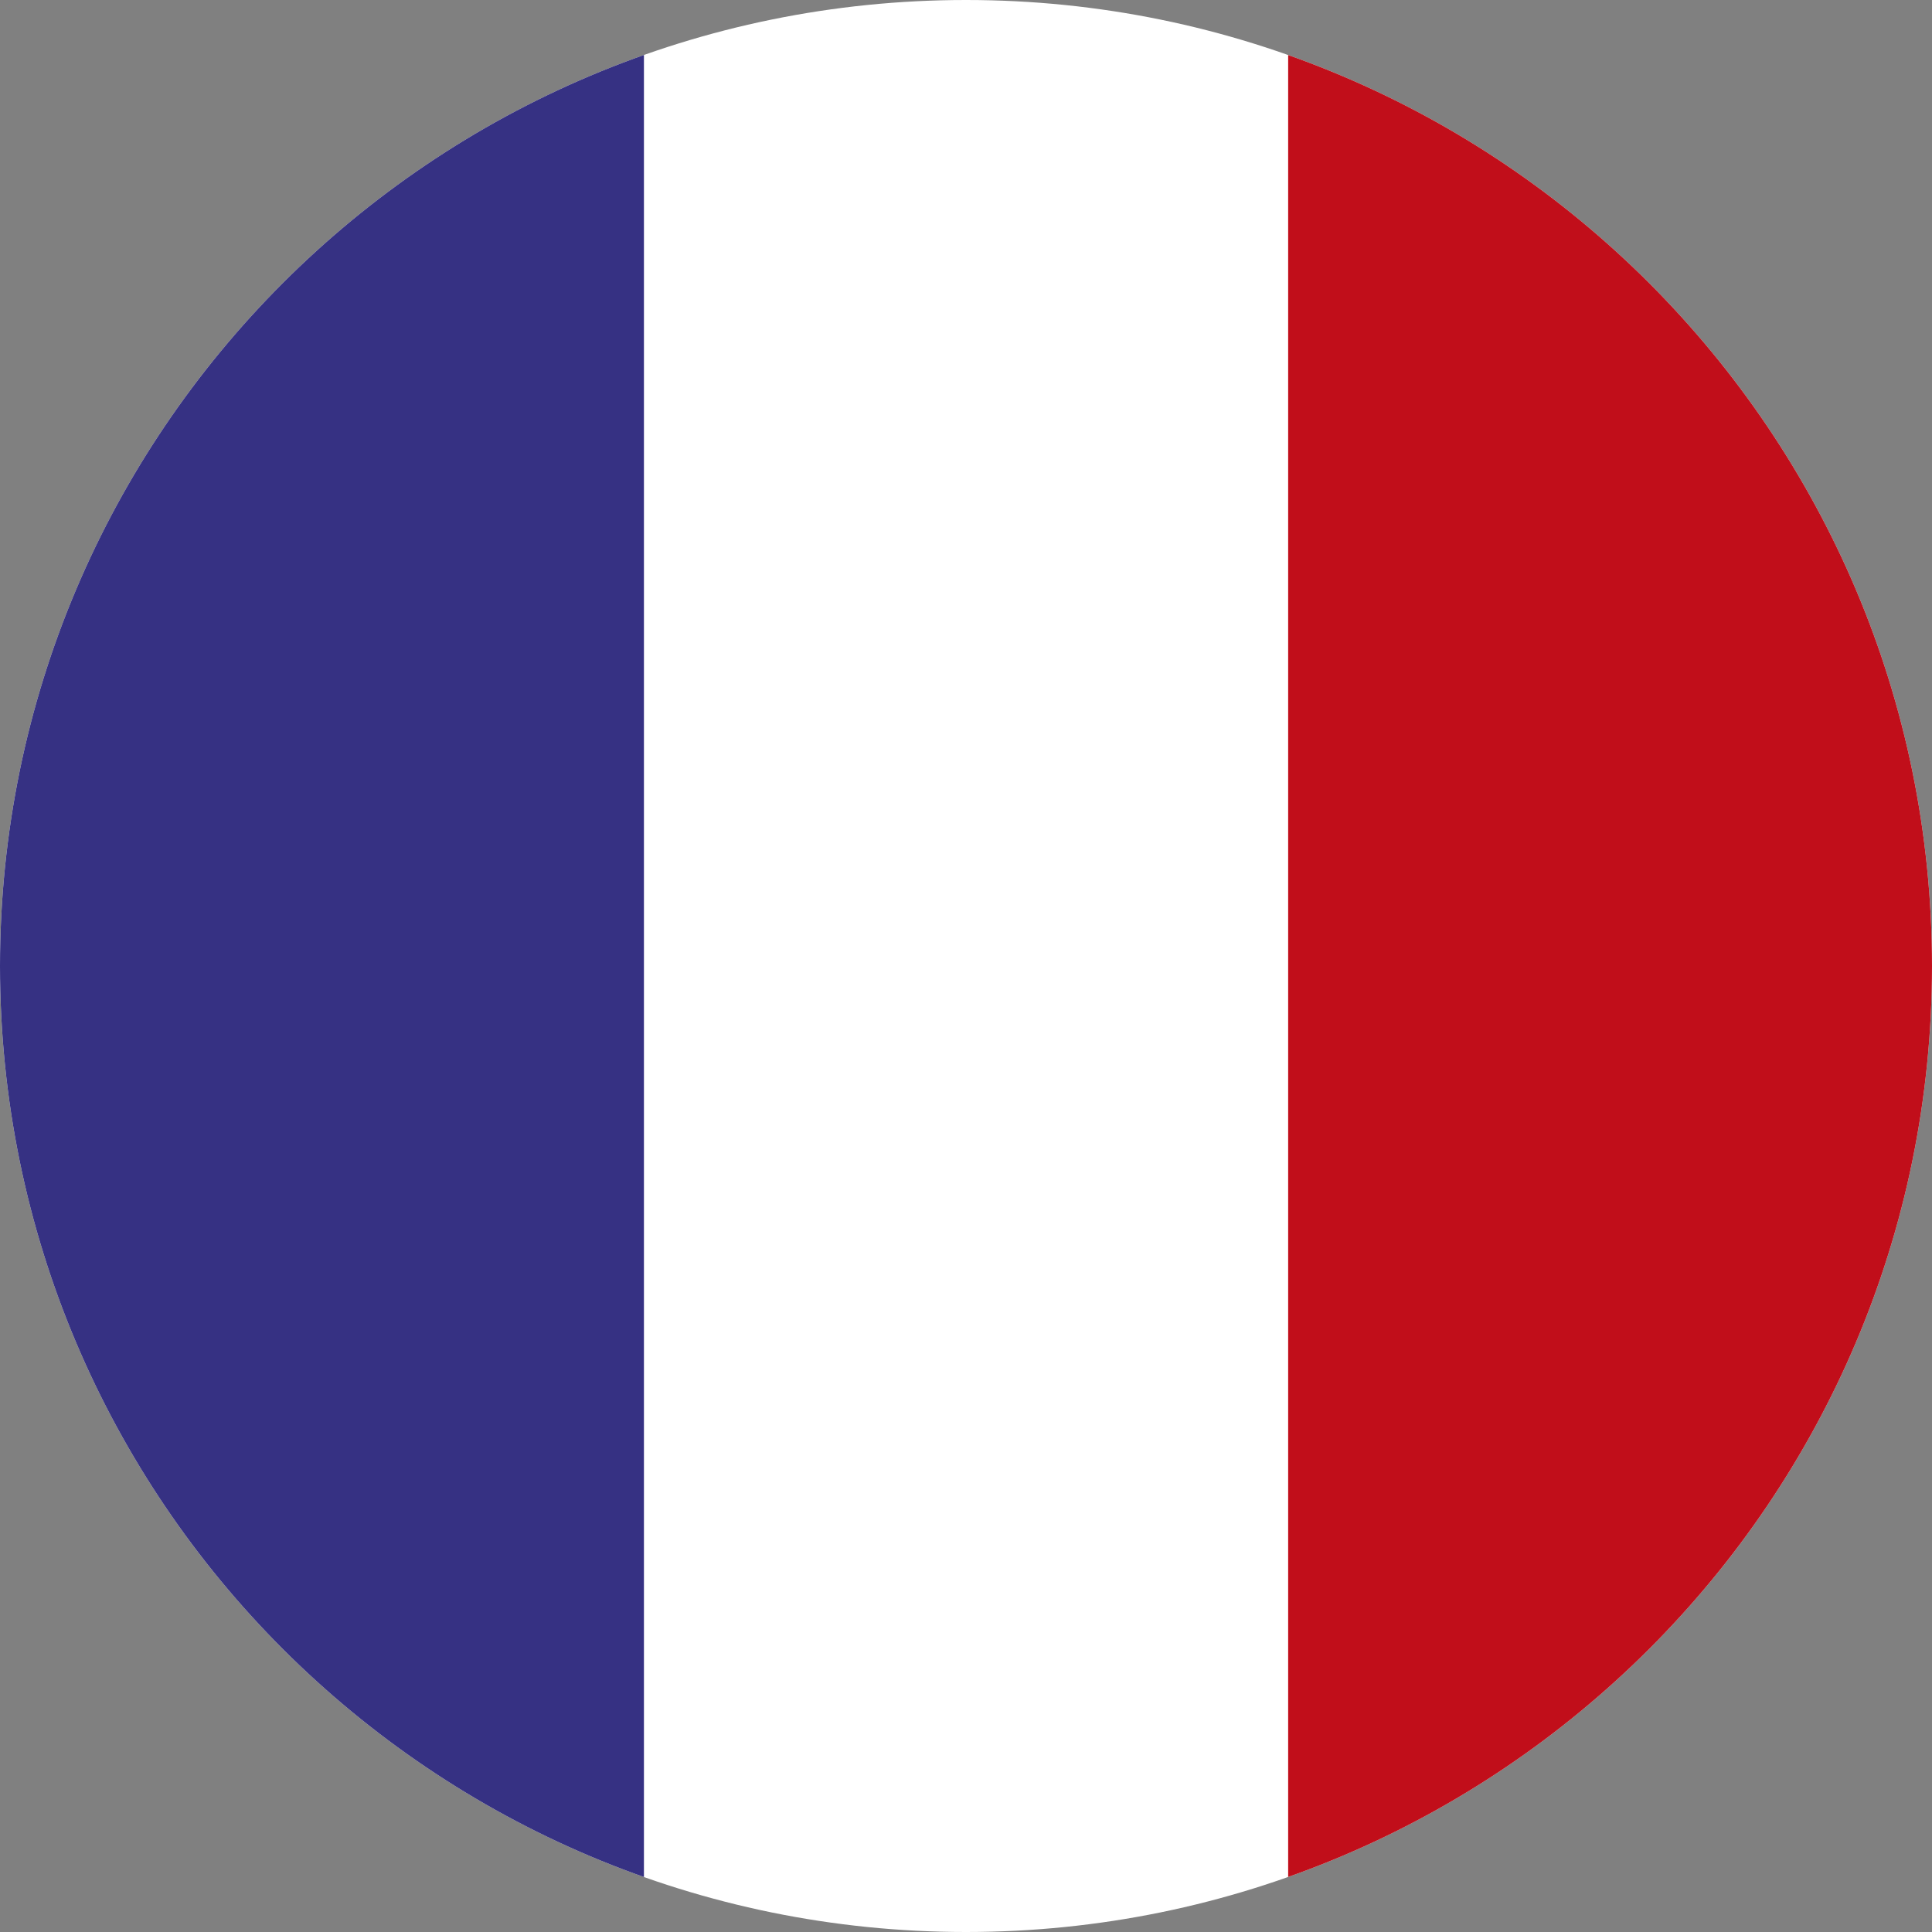 <?xml version="1.0" encoding="utf-8"?>
<!-- Generator: Adobe Illustrator 16.0.0, SVG Export Plug-In . SVG Version: 6.00 Build 0)  -->
<!DOCTYPE svg PUBLIC "-//W3C//DTD SVG 1.1//EN" "http://www.w3.org/Graphics/SVG/1.1/DTD/svg11.dtd">
<svg version="1.1" id="Calque_1" xmlns="http://www.w3.org/2000/svg" xmlns:xlink="http://www.w3.org/1999/xlink" x="0px" y="0px"
	 width="40px" height="40px" viewBox="0 0 40 40" enable-background="new 0 0 40 40" xml:space="preserve">
<rect x="0" y="0" width="40" height="40" fill="#808080" stroke="none"/>
<g>
	<defs>
		<path id="SVGID_1_" d="M0,20.001C0,31.047,8.952,40,20,40c11.044,0,20-8.953,20-19.999C40,8.956,31.045,0,20,0
			C8.952,0,0,8.956,0,20.001"/>
	</defs>
	<clipPath id="SVGID_2_">
		<use xlink:href="#SVGID_1_"  overflow="visible"/>
	</clipPath>
	<rect clip-path="url(#SVGID_2_)" fill="#FFFFFF" width="40" height="40"/>
	<rect clip-path="url(#SVGID_2_)" fill="#363183" width="13.332" height="40"/>
	<rect x="26.67" clip-path="url(#SVGID_2_)" fill="#C10E1A" width="13.33" height="40"/>
</g>
</svg>
